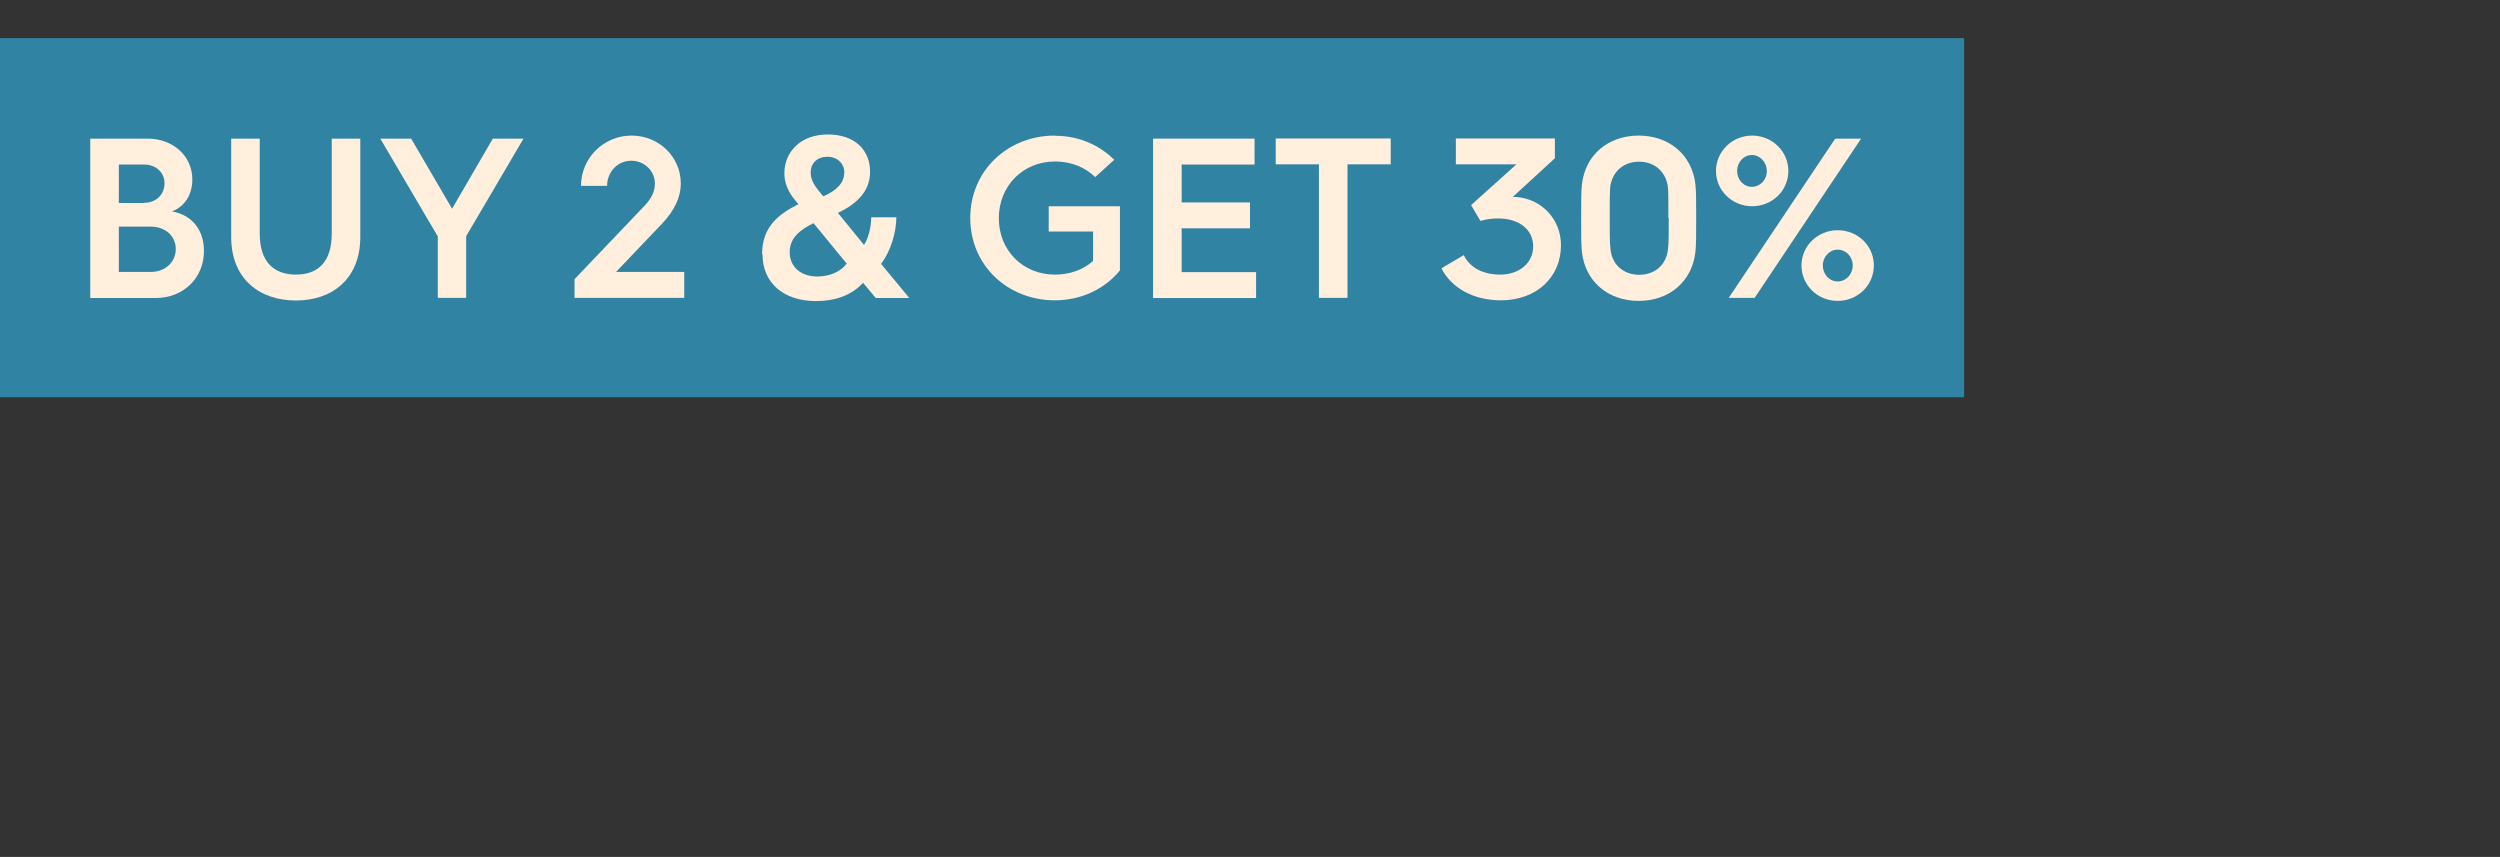 <svg viewBox="0 0 131.28 45" version="1.1" xmlns="http://www.w3.org/2000/svg" id="Layer_1">
  
  <rect x="0" y="0" width="131.28" height="45" fill="#333333" stroke="none"/>
  
  <defs>
    <style>
      .st0 {
        fill: #3183a3;
      }

      .st1 {
        fill: #ffefdc;
      }
    </style>
  </defs>
  <rect height="18.86" width="103.14" y="2" class="st0"></rect>
  <g>
    <path d="M4.74,7.28h3.02c1.31,0,2.34.9,2.34,2.14,0,.8-.4,1.43-1.07,1.68,1.11.2,1.68,1.03,1.68,2.08,0,1.42-1.08,2.47-2.54,2.47h-3.43s0-8.36,0-8.36ZM7.56,10.65c.64,0,1.08-.43,1.08-1.03,0-.55-.44-.98-1.07-.98h-1.33v2.02s1.32,0,1.32,0ZM7.92,14.28c.76,0,1.31-.52,1.31-1.2s-.54-1.18-1.32-1.18h-1.67v2.38h1.68Z" class="st1"></path>
    <path d="M12.14,7.28h1.5v5c0,1.49.76,2.14,1.9,2.14s1.88-.65,1.88-2.14v-5h1.5v5.16c0,2.23-1.5,3.34-3.38,3.34s-3.4-1.1-3.4-3.34c0,0,0-5.16,0-5.16Z" class="st1"></path>
    <path d="M22.98,12.4l-3.01-5.12h1.62l2.15,3.68,2.14-3.68h1.61l-3.01,5.12v3.24h-1.49v-3.24h0Z" class="st1"></path>
    <path d="M30.16,14.67l3.71-3.89c.32-.35.52-.7.52-1.14,0-.67-.56-1.2-1.24-1.2-.71,0-1.27.58-1.27,1.32h-1.37c0-1.46,1.19-2.64,2.65-2.64s2.59,1.13,2.59,2.52c0,.68-.3,1.38-.98,2.1l-2.42,2.54h3.58v1.36h-5.76s0-.97,0-.97Z" class="st1"></path>
    <path d="M40.02,13.34c0-1.42.85-2.09,1.91-2.62-.37-.41-.74-.91-.74-1.63,0-1.09.83-2.03,2.28-2.03s2.22.85,2.22,1.96c0,1-.66,1.67-1.69,2.16l1.37,1.68c.24-.37.37-.9.38-1.45h1.32c-.01.8-.28,1.74-.8,2.45l1.48,1.79h-1.76l-.67-.8c-.64.7-1.53.96-2.47.96-1.71,0-2.81-.96-2.81-2.46h0ZM44.46,13.84l-1.74-2.12c-.76.37-1.25.8-1.25,1.52,0,.83.65,1.28,1.45,1.28.56,0,1.19-.2,1.54-.68ZM44.34,9.08c0-.52-.4-.85-.88-.85-.53,0-.89.32-.89.84,0,.43.23.73.66,1.24.7-.3,1.1-.71,1.1-1.22h0Z" class="st1"></path>
    <path d="M55.4,7.13c1.22,0,2.3.46,3.11,1.26l-1,.91c-.54-.53-1.28-.82-2.11-.82-1.68,0-2.95,1.28-2.95,2.98s1.27,2.96,2.95,2.96c.79,0,1.49-.26,2-.72v-1.54h-2.33v-1.33h3.74v3.37c-.78.96-2.01,1.57-3.42,1.57-2.46,0-4.44-1.82-4.44-4.32s1.98-4.33,4.44-4.33h0Z" class="st1"></path>
    <path d="M60.55,7.28h5.33v1.36h-3.83v1.99h3.59v1.36h-3.59v2.3h3.91v1.36h-5.41V7.28Z" class="st1"></path>
    <path d="M69.26,8.63h-2.27v-1.36h6.04v1.36h-2.27v7.01h-1.5s0-7.01,0-7.01Z" class="st1"></path>
    <path d="M76.87,13.41c.32.65,1.01,1.01,1.91,1.01.98,0,1.73-.59,1.73-1.49,0-.83-.68-1.46-1.85-1.46-.31,0-.65.05-.92.13l-.49-.83,2.38-2.14h-3.18v-1.36h5.2v1.04l-2.22,2.04c.06-.01.1-.01.14-.01,1.37.08,2.4,1.16,2.4,2.54,0,1.66-1.26,2.89-3.16,2.89-1.44,0-2.59-.65-3.12-1.68l1.19-.7h0Z" class="st1"></path>
    <path d="M89.07,11.45c0,1,0,1.38-.04,1.78-.17,1.54-1.36,2.57-2.98,2.57s-2.81-1.03-2.98-2.57c-.04-.4-.04-.78-.04-1.78s0-1.37.04-1.76c.17-1.54,1.36-2.57,2.98-2.57s2.81,1.03,2.98,2.57c.04.4.04.77.04,1.76ZM87.61,11.45c0-.9,0-1.27-.02-1.58-.08-.83-.69-1.38-1.52-1.38s-1.44.55-1.52,1.38c-.02.31-.02.68-.02,1.58s0,1.31.04,1.62c.07.82.68,1.36,1.51,1.36s1.44-.54,1.51-1.36c.04-.31.04-.72.04-1.62h0Z" class="st1"></path>
    <path d="M90.11,8.98c0-1.03.85-1.86,1.9-1.86s1.9.83,1.9,1.86-.85,1.85-1.9,1.85-1.9-.82-1.9-1.85ZM96.37,7.28h1.36l-5.59,8.36h-1.36l5.59-8.36ZM92.78,8.98c0-.46-.36-.84-.78-.84-.44,0-.78.38-.78.84s.34.83.78.83c.42,0,.78-.36.78-.83ZM96.5,12.09c1.06,0,1.9.82,1.9,1.85s-.84,1.86-1.9,1.86-1.9-.83-1.9-1.86.85-1.85,1.9-1.85ZM96.5,14.78c.43,0,.79-.37.79-.84s-.36-.83-.79-.83-.78.37-.78.83.34.84.78.84Z" class="st1"></path>
  </g>
</svg>